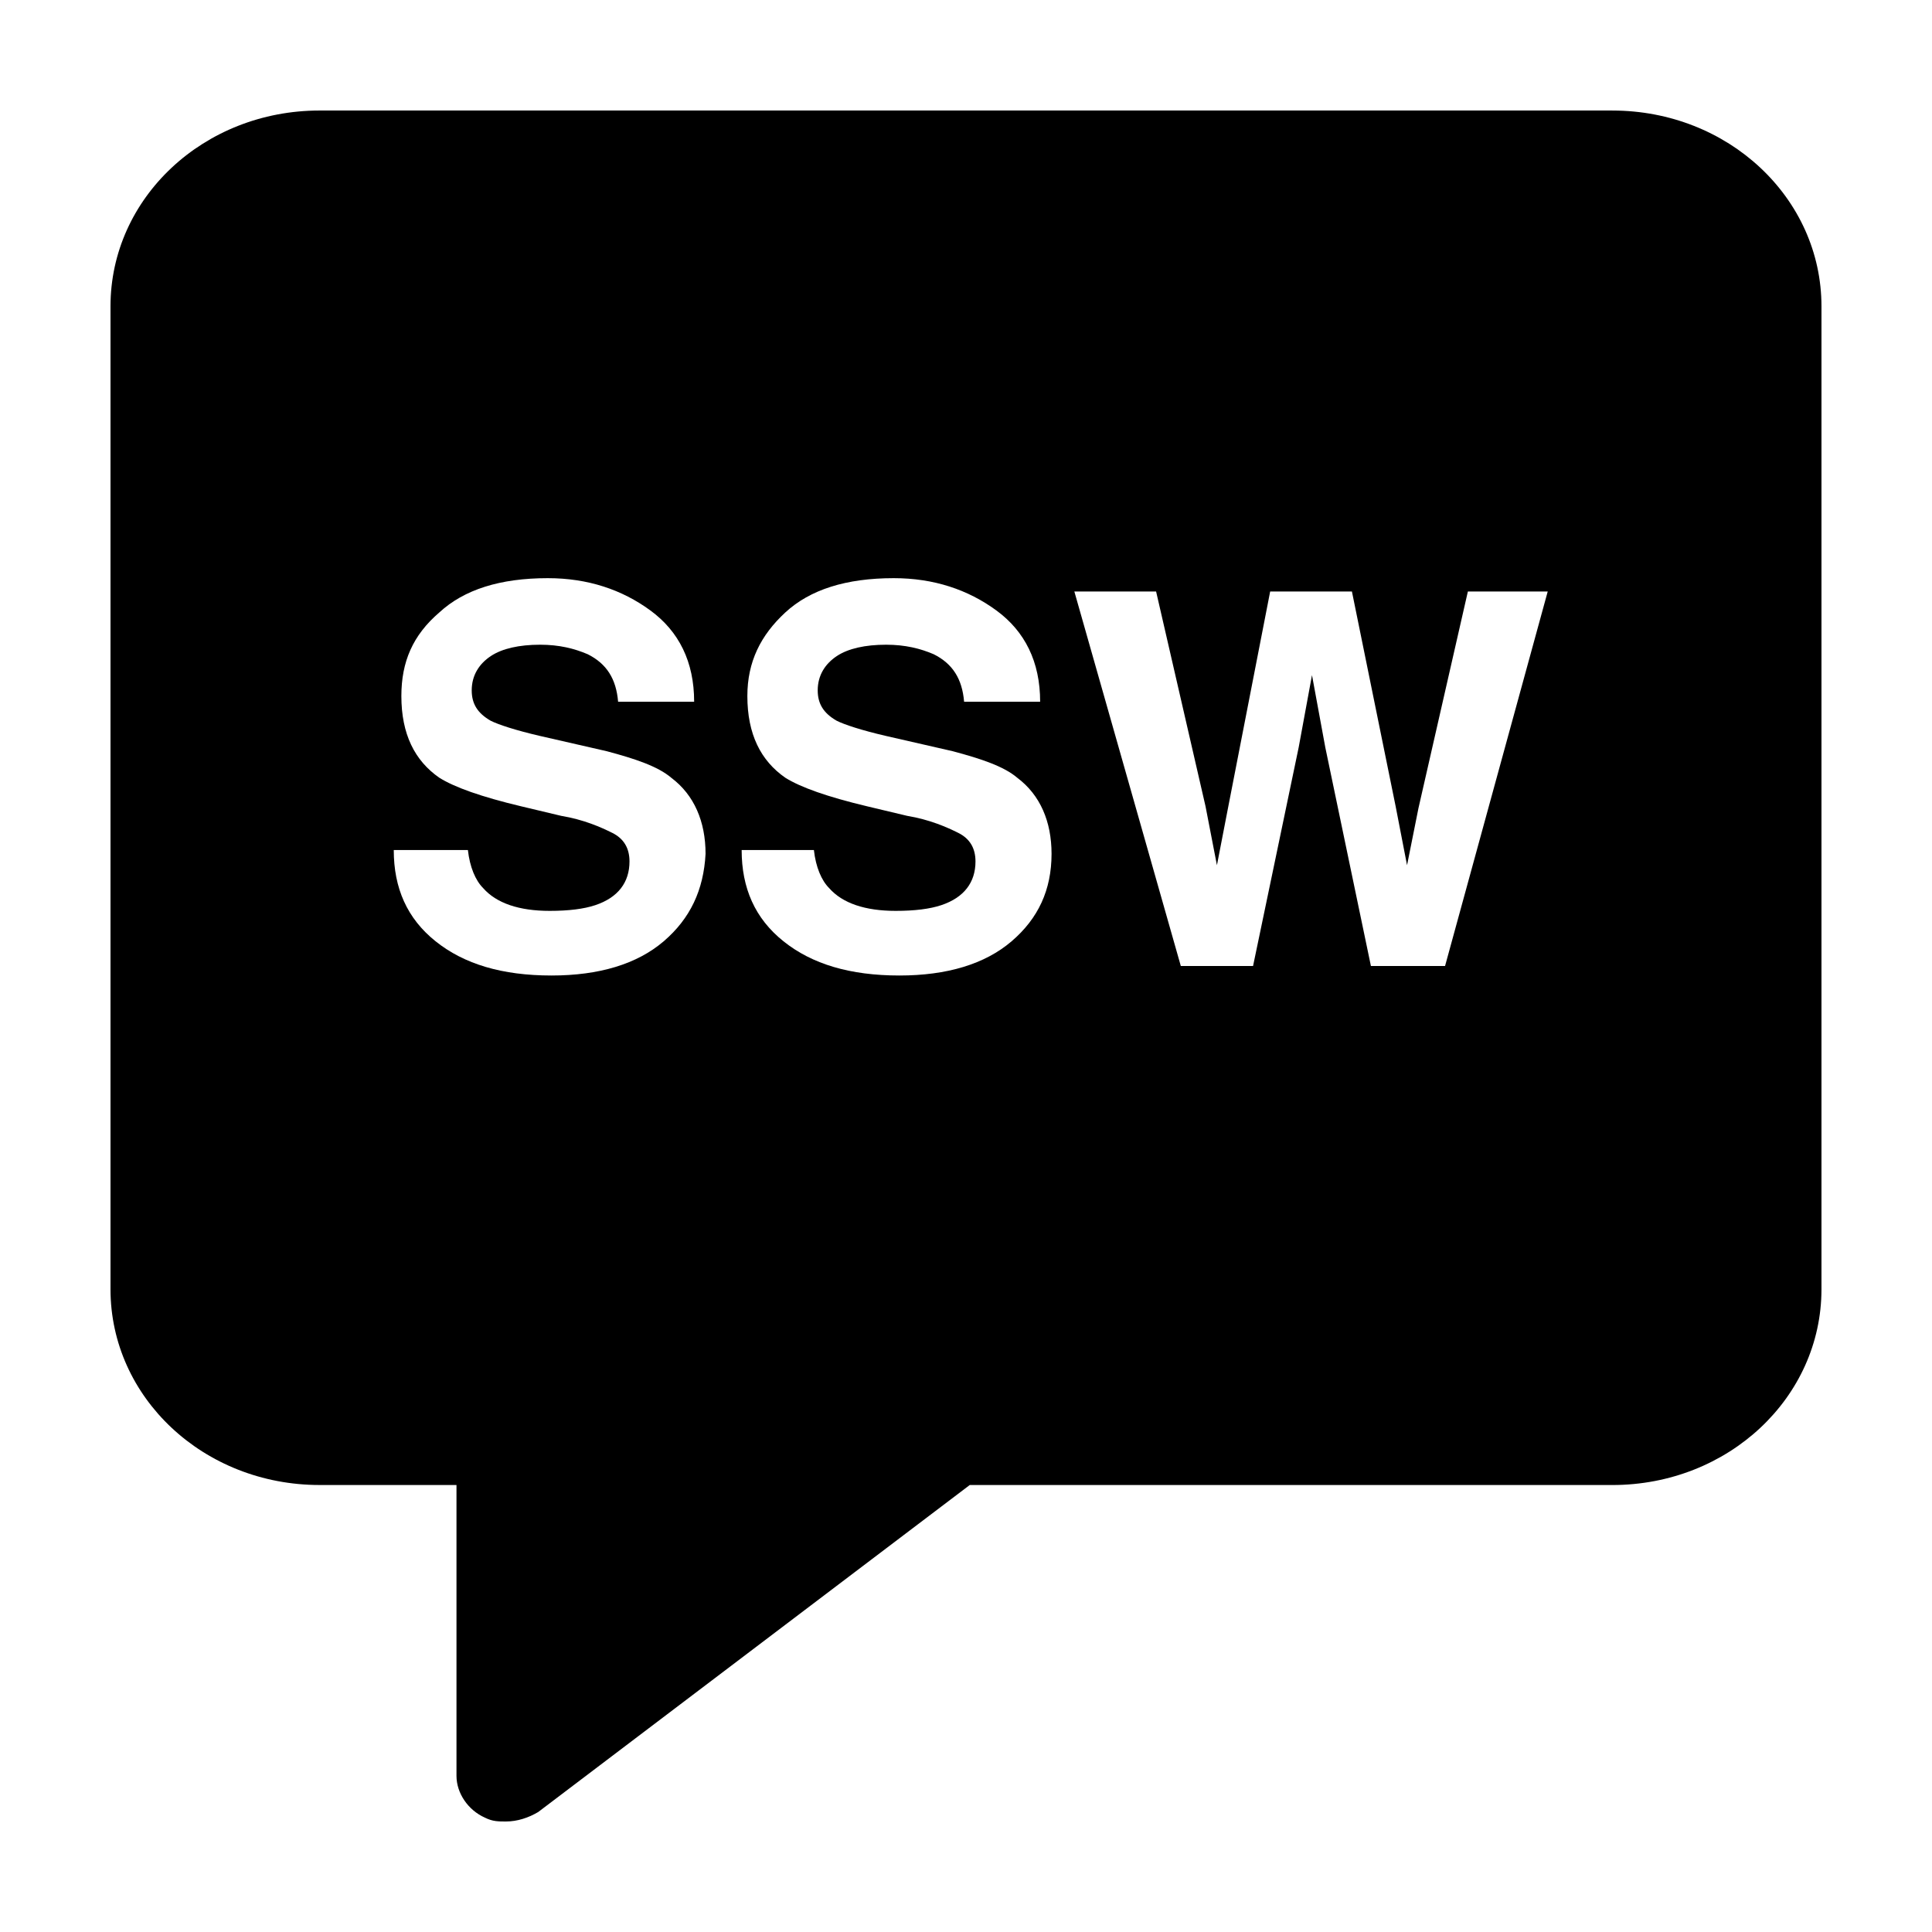 <?xml version="1.0" encoding="UTF-8"?>
<!-- Uploaded to: ICON Repo, www.iconrepo.com, Generator: ICON Repo Mixer Tools -->
<svg fill="#000000" width="800px" height="800px" version="1.1" viewBox="144 144 512 512" xmlns="http://www.w3.org/2000/svg">
 <path d="m571.29 173.29h-342.59c-30.73 0-55.418 23.176-55.418 51.891v260.47c0 28.719 24.688 51.891 55.418 51.891h36.273v77.082c0 4.535 3.023 9.07 7.559 11.082 2.016 1.008 3.527 1.008 5.543 1.008 3.023 0 6.047-1.008 8.566-2.519l114.36-86.656 170.29 0.008c30.73 0 55.418-23.176 55.418-51.891v-260.47c0-28.715-24.684-51.891-55.418-51.891zm-251.4 220.16c-7.055 6.047-17.129 9.07-29.727 9.07-13.098 0-23.176-3.023-30.73-9.07-7.559-6.047-11.082-14.105-11.082-24.184h19.648c0.504 4.535 2.016 8.062 4.031 10.078 3.527 4.031 9.574 6.047 17.633 6.047 5.039 0 9.07-0.504 12.09-1.512 6.047-2.016 9.07-6.047 9.07-11.586 0-3.527-1.512-6.047-4.535-7.559-3.023-1.512-7.559-3.527-13.602-4.535l-10.578-2.519c-10.578-2.519-17.633-5.039-21.664-7.559-6.551-4.535-10.078-11.586-10.078-21.664 0-9.07 3.023-16.121 10.078-22.168 6.551-6.047 16.121-9.07 28.719-9.07 10.578 0 19.648 3.023 27.207 8.566 7.559 5.543 11.586 13.602 11.586 24.184h-20.152c-0.504-6.047-3.023-10.078-8.062-12.594-3.527-1.512-7.559-2.519-12.594-2.519-5.543 0-10.078 1.008-13.098 3.023-3.023 2.016-5.039 5.039-5.039 9.07 0 3.527 1.512 6.047 5.039 8.062 2.016 1.008 6.551 2.519 13.098 4.031l17.633 4.031c7.559 2.016 13.602 4.031 17.129 7.055 6.047 4.535 9.07 11.586 9.07 20.152-0.512 9.566-4.039 17.121-11.09 23.168zm92.195 0c-7.055 6.047-17.129 9.07-29.727 9.07-13.098 0-23.176-3.023-30.73-9.07-7.559-6.047-11.082-14.105-11.082-24.184h19.145c0.504 4.535 2.016 8.062 4.031 10.078 3.527 4.031 9.574 6.047 17.633 6.047 5.039 0 9.07-0.504 12.09-1.512 6.047-2.016 9.07-6.047 9.07-11.586 0-3.527-1.512-6.047-4.535-7.559s-7.559-3.527-13.602-4.535l-10.578-2.519c-10.578-2.519-17.633-5.039-21.664-7.559-6.551-4.535-10.078-11.586-10.078-21.664 0-9.07 3.527-16.121 10.078-22.168 6.551-6.047 16.121-9.07 28.719-9.07 10.578 0 19.648 3.023 27.207 8.566 7.559 5.543 11.586 13.602 11.586 24.184h-20.152c-0.504-6.047-3.023-10.078-8.062-12.594-3.527-1.512-7.559-2.519-12.594-2.519-5.543 0-10.078 1.008-13.098 3.023-3.023 2.016-5.039 5.039-5.039 9.07 0 3.527 1.512 6.047 5.039 8.062 2.016 1.008 6.551 2.519 13.098 4.031l17.633 4.031c7.559 2.016 13.602 4.031 17.129 7.055 6.047 4.535 9.07 11.586 9.07 20.152-0.004 9.566-3.531 17.121-10.586 23.168zm114.87 6.551h-19.648l-12.09-57.938-3.527-19.145-3.527 19.145-12.09 57.938h-19.145l-28.215-99.25 21.664-0.004 13.098 56.93 3.023 15.617 3.023-15.617 11.086-56.93h21.664l11.586 56.93 3.023 15.617 3.023-15.113 13.098-57.434h21.16z"/>
</svg>